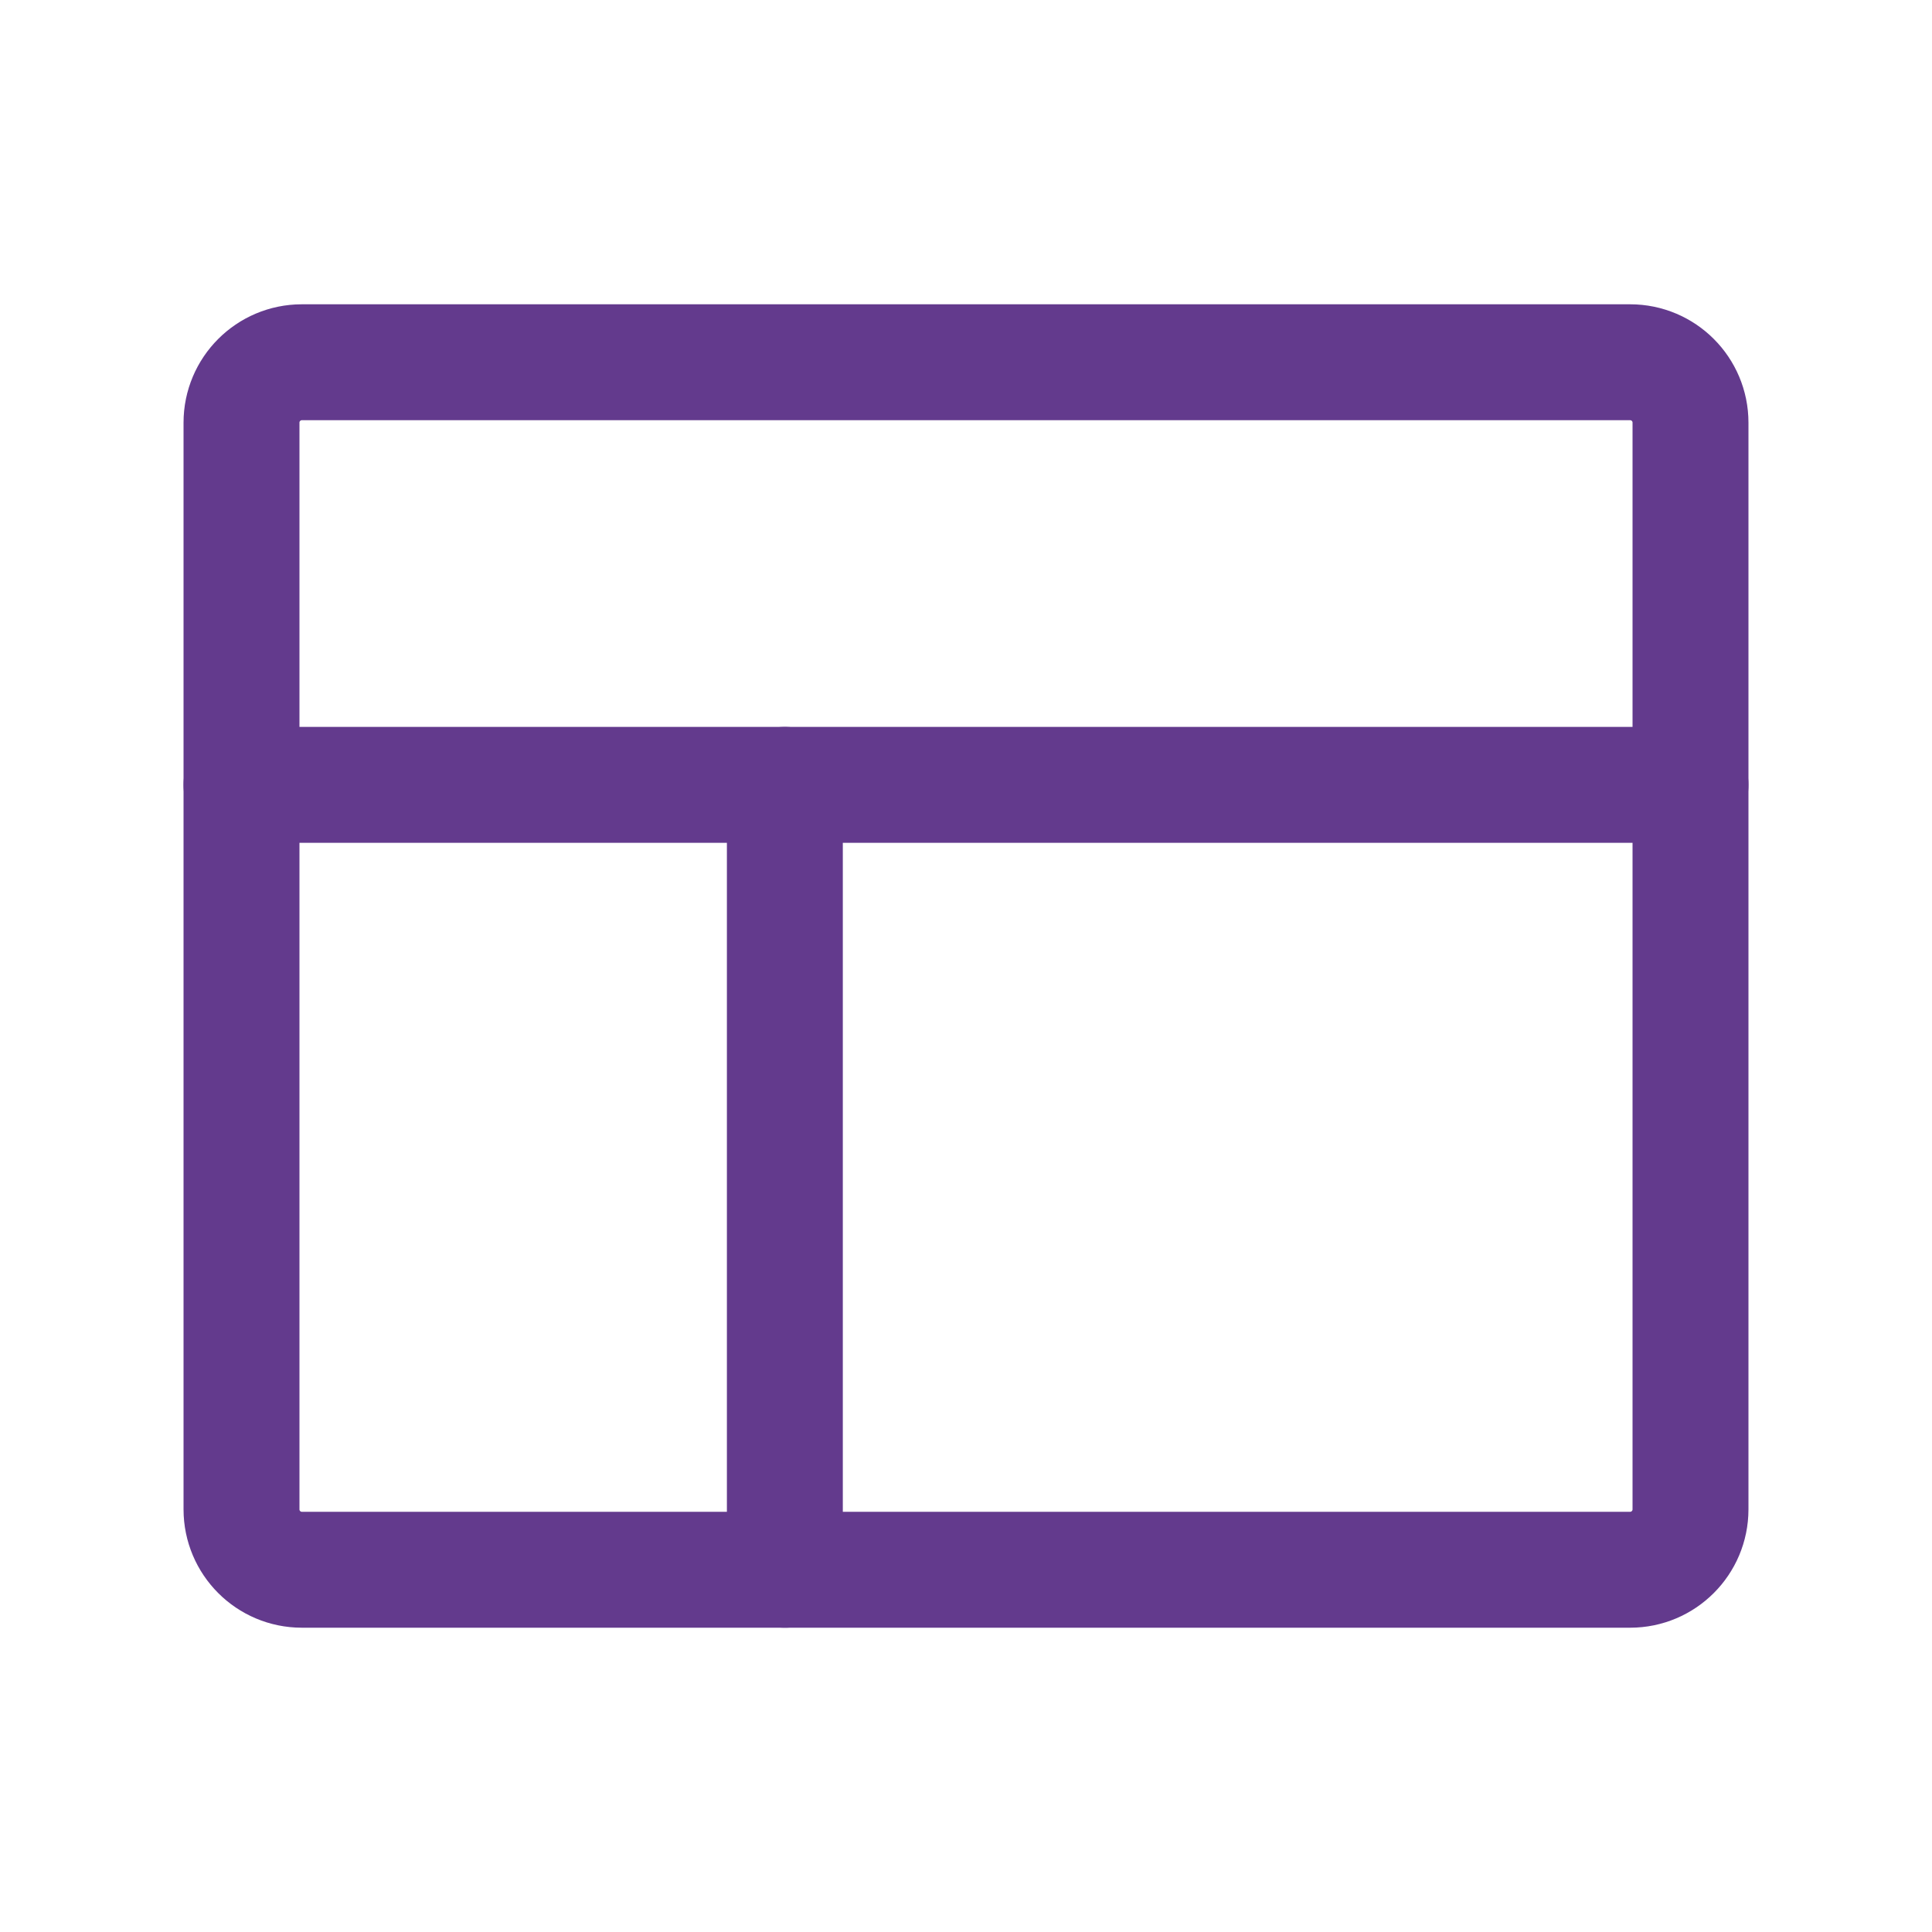 <svg width="50" height="50" viewBox="0 0 50 50" fill="none" xmlns="http://www.w3.org/2000/svg">
<g clip-path="url(#clip0_557_2577)">
<path d="M20.312 20.312V40.625" stroke="#633A8D" stroke-width="3" stroke-linecap="round" stroke-linejoin="round"/>
<path d="M6.25 20.312H43.75" stroke="#633A8D" stroke-width="3" stroke-linecap="round" stroke-linejoin="round"/>
<path d="M42.188 9.375H7.812C6.95 9.375 6.25 10.075 6.25 10.938V39.062C6.25 39.925 6.95 40.625 7.812 40.625H42.188C43.05 40.625 43.75 39.925 43.75 39.062V10.938C43.75 10.075 43.05 9.375 42.188 9.375Z" stroke="#633A8D" stroke-width="3" stroke-linecap="round" stroke-linejoin="round"/>
</g>
<defs>
<clipPath id="clip0_557_2577">
<rect width="50" height="50" fill="white"/>
</clipPath>
</defs>
</svg>
